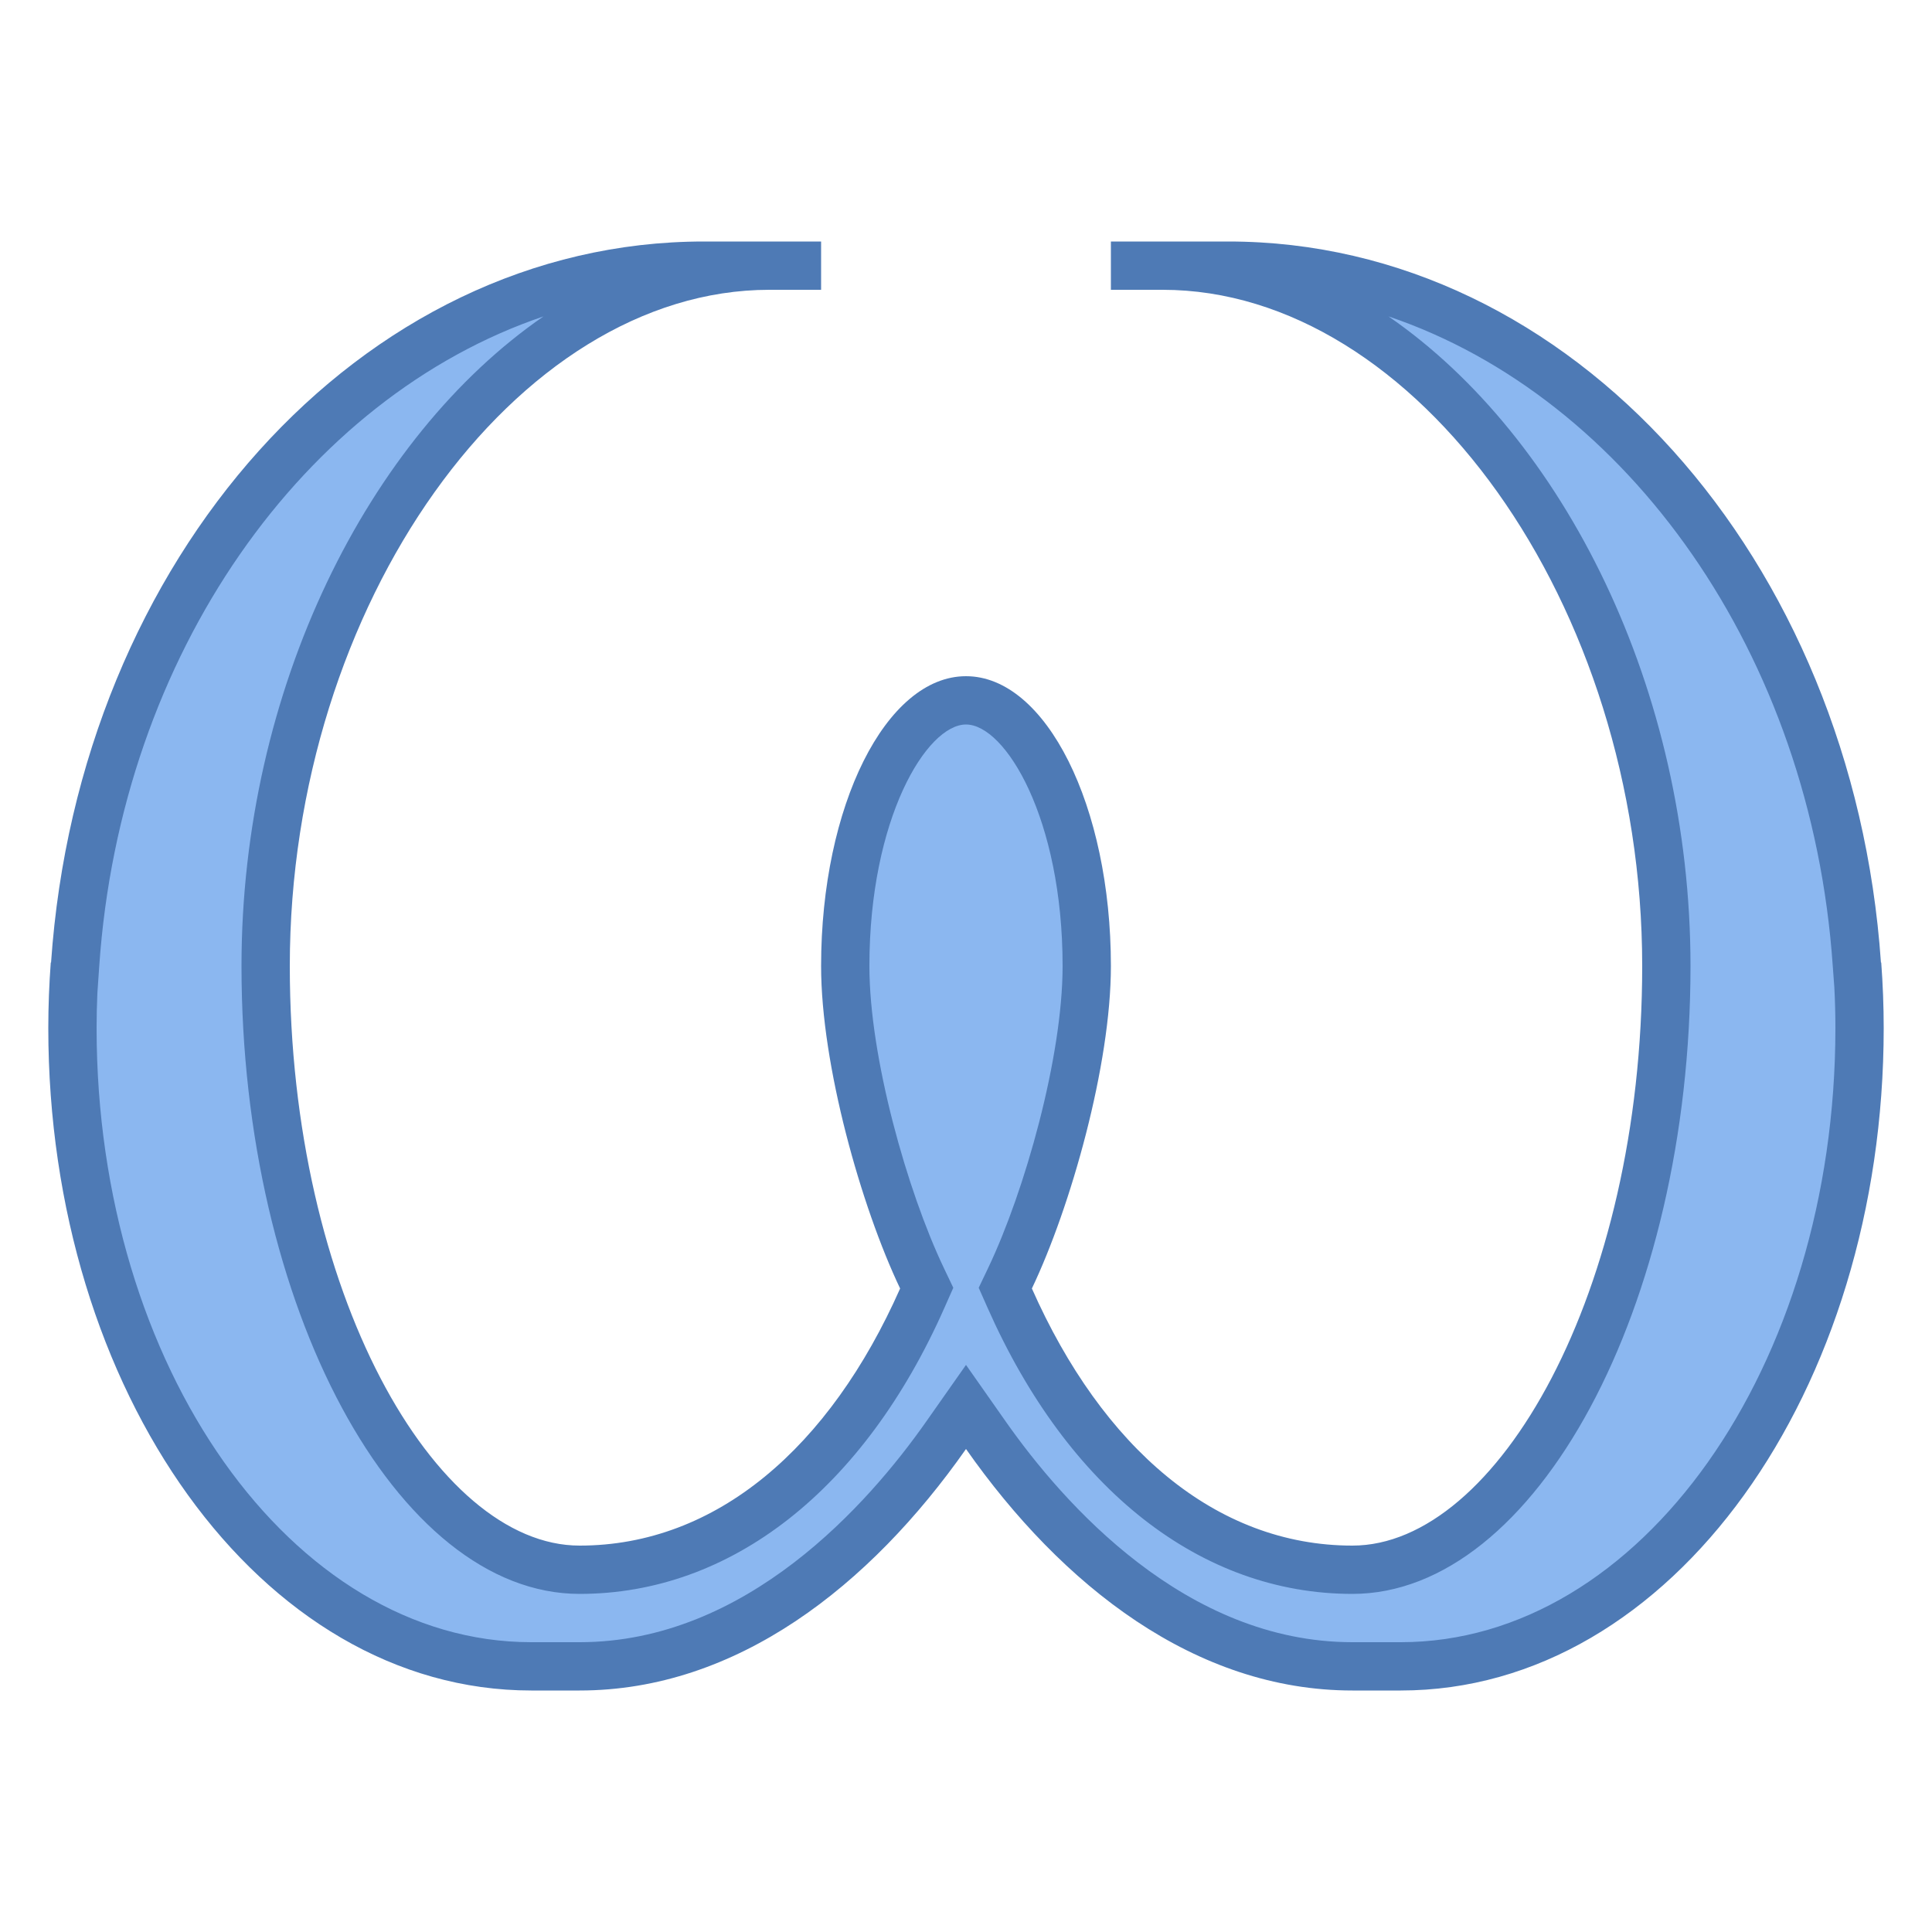 <svg xmlns="http://www.w3.org/2000/svg" viewBox="0 0 40 40"><path d="M28 34.5c-2.728 0-5.424-1.7-7.591-4.787L20 29.13l-.409.583C17.424 32.8 14.728 34.5 12 34.5h-1c-5.238 0-9.5-5.928-9.5-13.214 0-.326.009-.649.027-.969l.029-.354C2.115 11.853 7.832 5.5 14.571 5.5H16.5h-.571C10.373 5.5 5.5 12.275 5.5 20c0 6.775 2.977 12.5 6.5 12.5 2.926 0 5.512-2.049 7.093-5.621l.093-.21-.099-.207C18.307 24.823 17.5 21.959 17.5 20c0-3.241 1.317-5.5 2.5-5.5s2.5 2.259 2.5 5.5c0 1.959-.807 4.823-1.587 6.462l-.099.207.093.21C22.488 30.451 25.074 32.5 28 32.5c3.523 0 6.5-5.725 6.5-12.5 0-7.725-4.873-14.5-10.429-14.5h1.357c6.739 0 12.456 6.353 13.015 14.463l.035.466c.014.283.021.569.021.857 0 7.286-4.262 13.214-9.5 13.214H28z" fill="#8bb7f0"/><path d="M28.748 6.551c4.946 1.675 8.752 6.984 9.197 13.446l.033.446c.015.285.022.567.022.843C38 28.296 33.963 34 29 34h-1c-3.455 0-5.982-2.866-7.181-4.574L20 28.259l-.819 1.166C17.982 31.134 15.455 34 12 34h-1c-4.963 0-9-5.704-9-12.714 0-.237.005-.477.016-.721l.039-.568C2.5 13.535 6.306 8.226 11.252 6.551 7.623 9.051 5 14.273 5 20c0 7.047 3.206 13 7 13 3.133 0 5.885-2.157 7.551-5.918l.186-.42-.198-.415C18.783 24.659 18 21.888 18 20c0-3.052 1.185-5 2-5s2 1.948 2 5c0 1.888-.783 4.659-1.539 6.247l-.198.415.186.42C22.115 30.843 24.867 33 28 33c3.794 0 7-5.953 7-13 0-5.727-2.623-10.949-6.252-13.449M25.429 5H23v1h1.071C29.318 6 34 12.505 34 20c0 6.746-3.002 12-6 12-2.832 0-5.178-2.031-6.636-5.323C22.171 24.984 23 22.048 23 20c0-3.314-1.343-6-3-6s-3 2.686-3 6c0 2.048.829 4.984 1.636 6.677C17.178 29.969 14.832 32 12 32c-2.998 0-6-5.254-6-12 0-7.495 4.682-14 9.929-14H17V5h-2.428C7.458 5 1.633 11.571 1.057 19.929h-.006c-.033.446-.051.899-.051 1.357C1 28.781 5.378 35 11 35h1c3.253 0 6.011-2.166 8-5 1.989 2.834 4.747 5 8 5h1c5.622 0 10-6.219 10-13.714 0-.458-.018-.911-.051-1.357h-.006C38.367 11.571 32.542 5 25.429 5z" fill="#4e7ab5"/></svg>